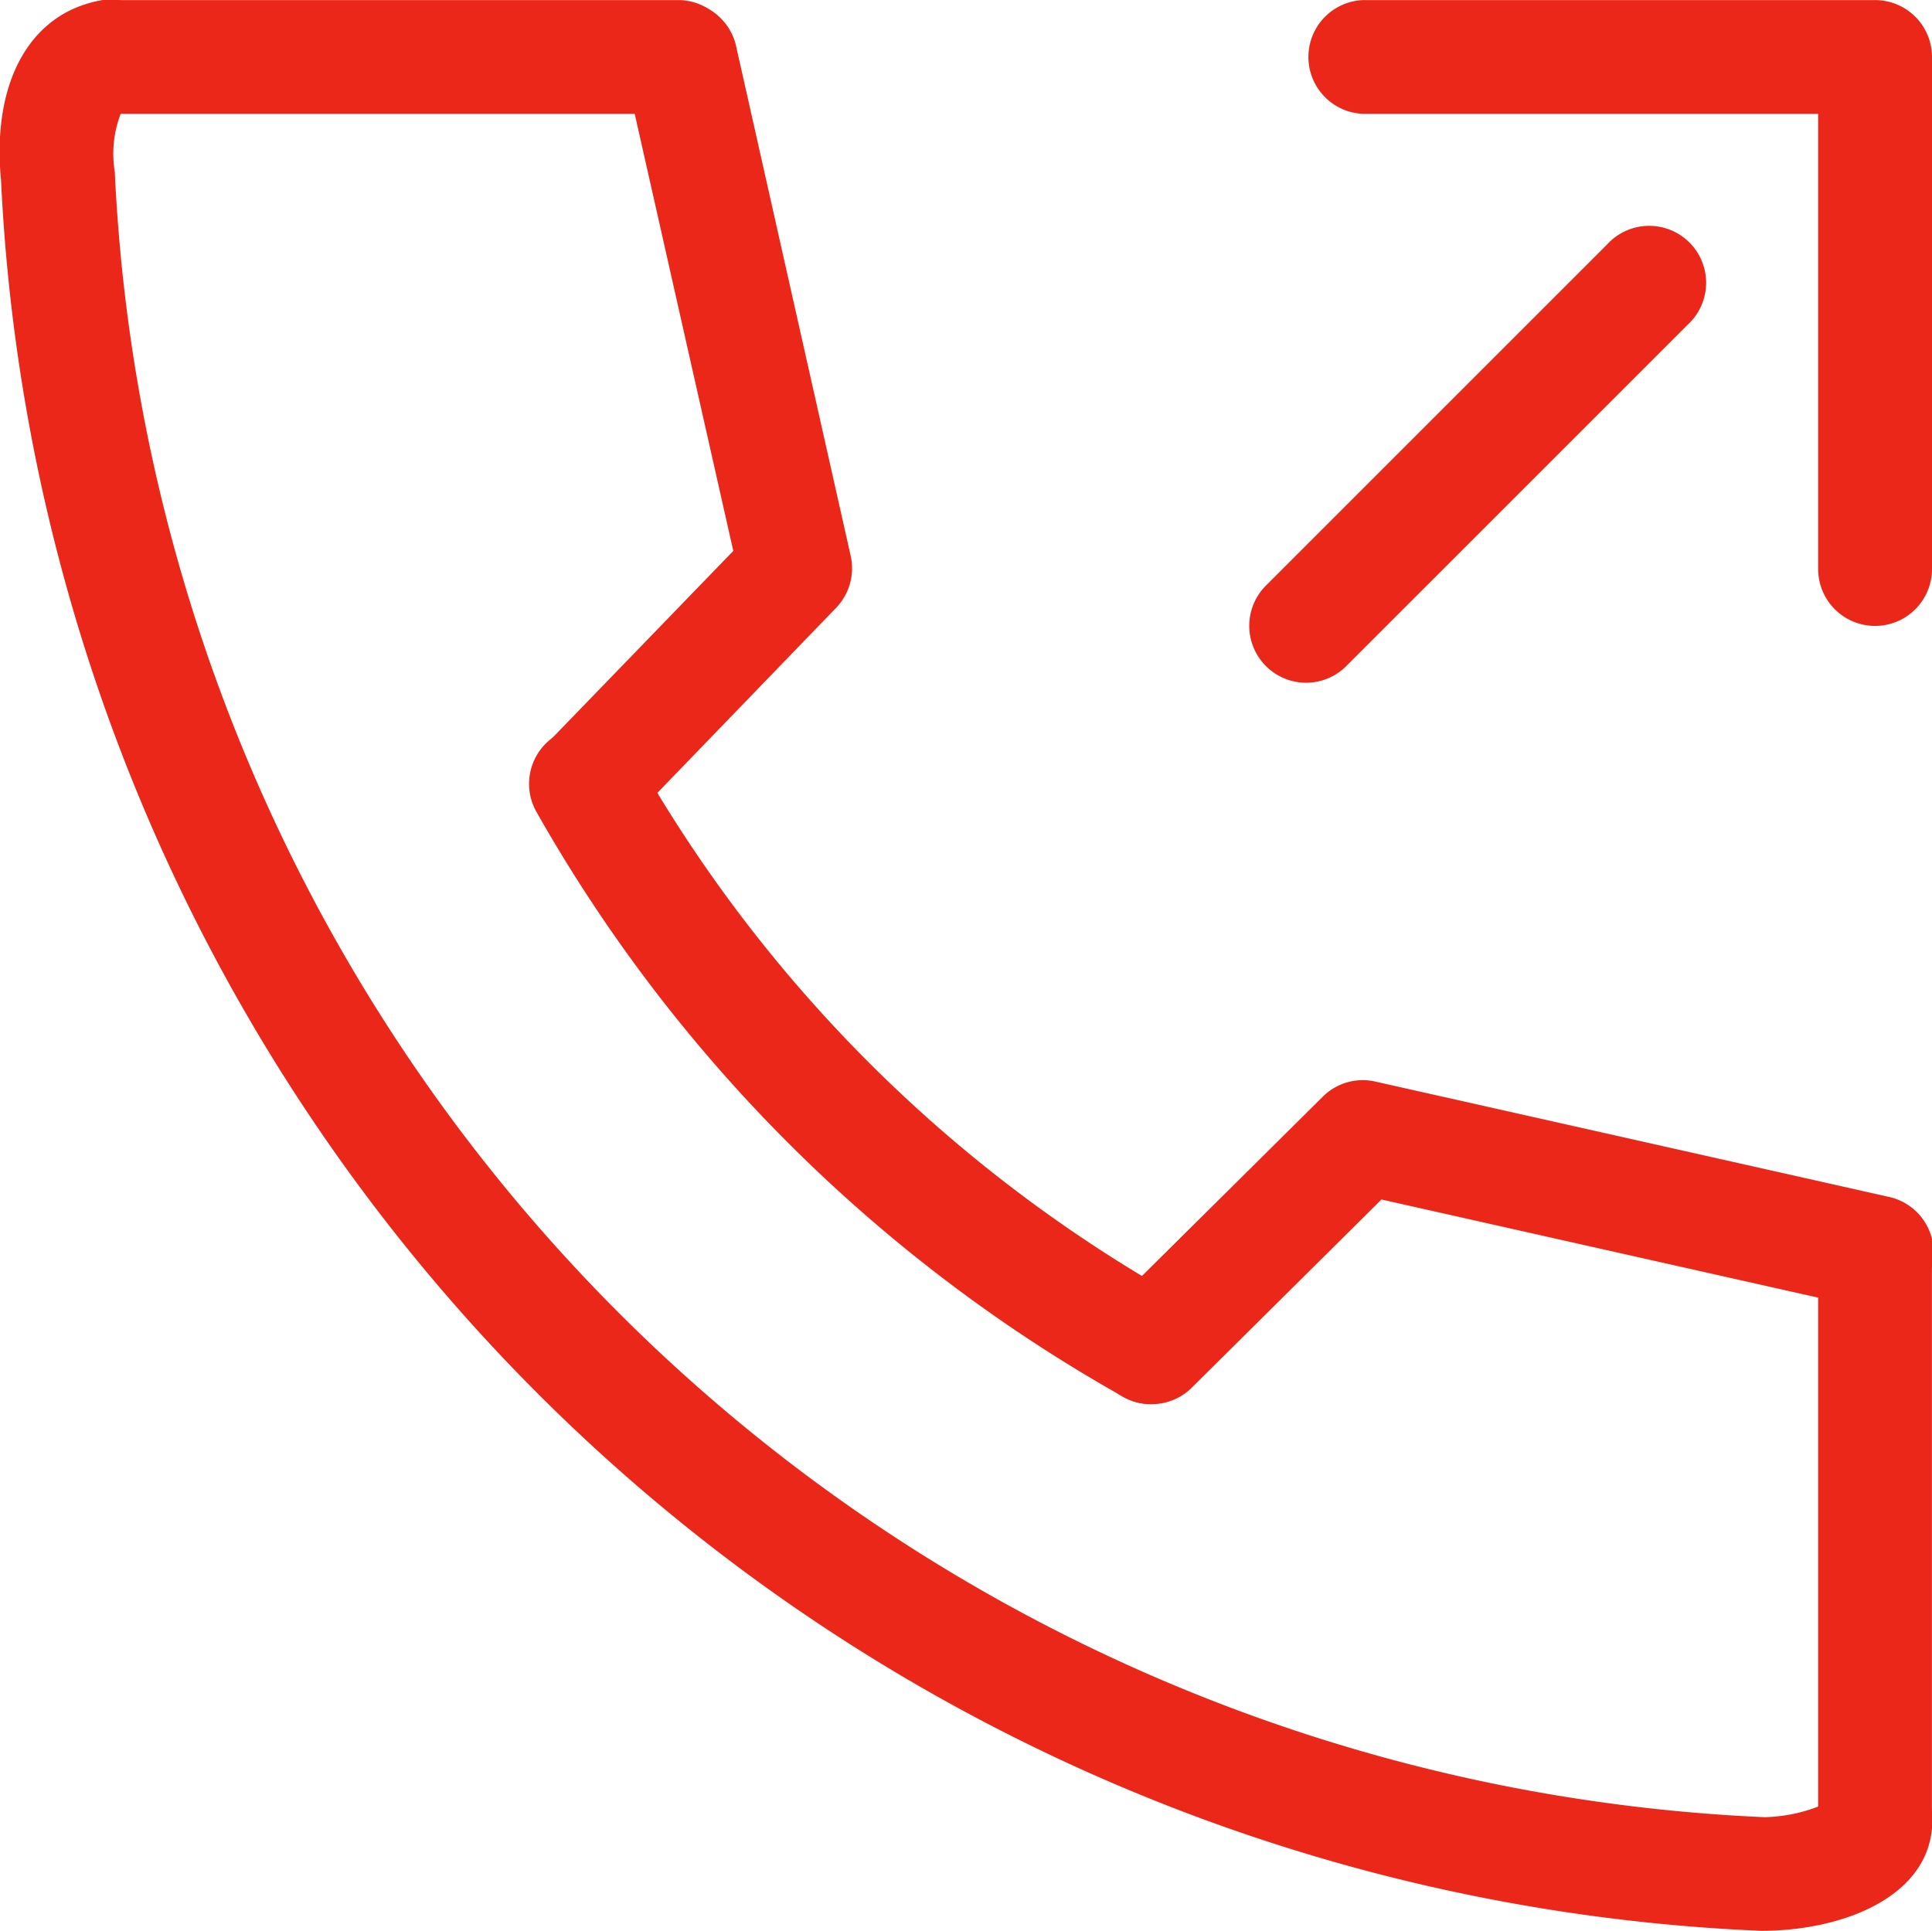 <?xml version="1.0" encoding="UTF-8"?>
<svg data-name="Group 360" viewBox="0 0 20.635 20.626" xmlns="http://www.w3.org/2000/svg">
<path transform="translate(-7.045 -7)" d="M25.856,27.625a19.651,19.651,0,0,1-18.8-18.7c-.1-1.035.3-1.781,1.063-1.92a.608.608,0,0,1,.219,1.2h0a1.192,1.192,0,0,0-.067.63A18.45,18.45,0,0,0,25.892,26.411a1.7,1.7,0,0,0,.592-.121.608.608,0,0,1,1.2.156C27.679,27.256,26.734,27.625,25.856,27.625Z" fill="#ea2719" data-name="Path 12"/>
<path transform="translate(-10.695 -12.013)" d="M22.991,27.011a.6.6,0,0,1-.3-.078,16.456,16.456,0,0,1-6.266-6.247.608.608,0,0,1,1.059-.6,15.234,15.234,0,0,0,5.8,5.785.608.608,0,0,1-.3,1.138Z" fill="#ea2719" data-name="Path 13"/>
<path transform="translate(-14.591 -14.445)" d="M26.888,29.444A.608.608,0,0,1,26.46,28.4l2.267-2.248A.605.605,0,0,1,29.288,26l5.463,1.227a.608.608,0,1,1-.266,1.186l-5.139-1.155-2.03,2.014A.606.606,0,0,1,26.888,29.444Z" fill="#ea2719" data-name="Path 14"/>
<path transform="translate(-10.699 -6.999)" d="M16.968,15.981a.608.608,0,0,1-.437-1.03l2-2.067L17.371,7.74a.608.608,0,0,1,1.186-.266l1.228,5.463a.609.609,0,0,1-.156.555L17.4,15.8A.605.605,0,0,1,16.968,15.981Z" fill="#ea2719" data-name="Path 15"/>
<path transform="translate(-7.419 -6.999)" d="M14.685,8.215H8.608A.608.608,0,1,1,8.608,7h6.077a.608.608,0,0,1,0,1.215Z" fill="#ea2719" data-name="Path 16"/>
<path transform="translate(-19.581 -15.238)" d="M39.608,35.292A.607.607,0,0,1,39,34.685V28.608a.608.608,0,0,1,1.215,0v6.077A.607.607,0,0,1,39.608,35.292Z" fill="#ea2719" data-name="Path 17"/>
<path transform="translate(-16.05 -6.999)" d="M36.077,13.685a.608.608,0,0,1-.608-.608V8.215H30.608a.608.608,0,0,1,0-1.215h5.469a.608.608,0,0,1,.608.608v5.469A.608.608,0,0,1,36.077,13.685Z" fill="#ea2719" data-name="Path 18"/>
<path transform="translate(-15.658 -8.568)" d="M29.608,15.861a.608.608,0,0,1-.43-1.037l3.646-3.646a.608.608,0,1,1,.859.859l-3.646,3.646A.606.606,0,0,1,29.608,15.861Z" fill="#ea2719" data-name="Path 19"/>
</svg>
